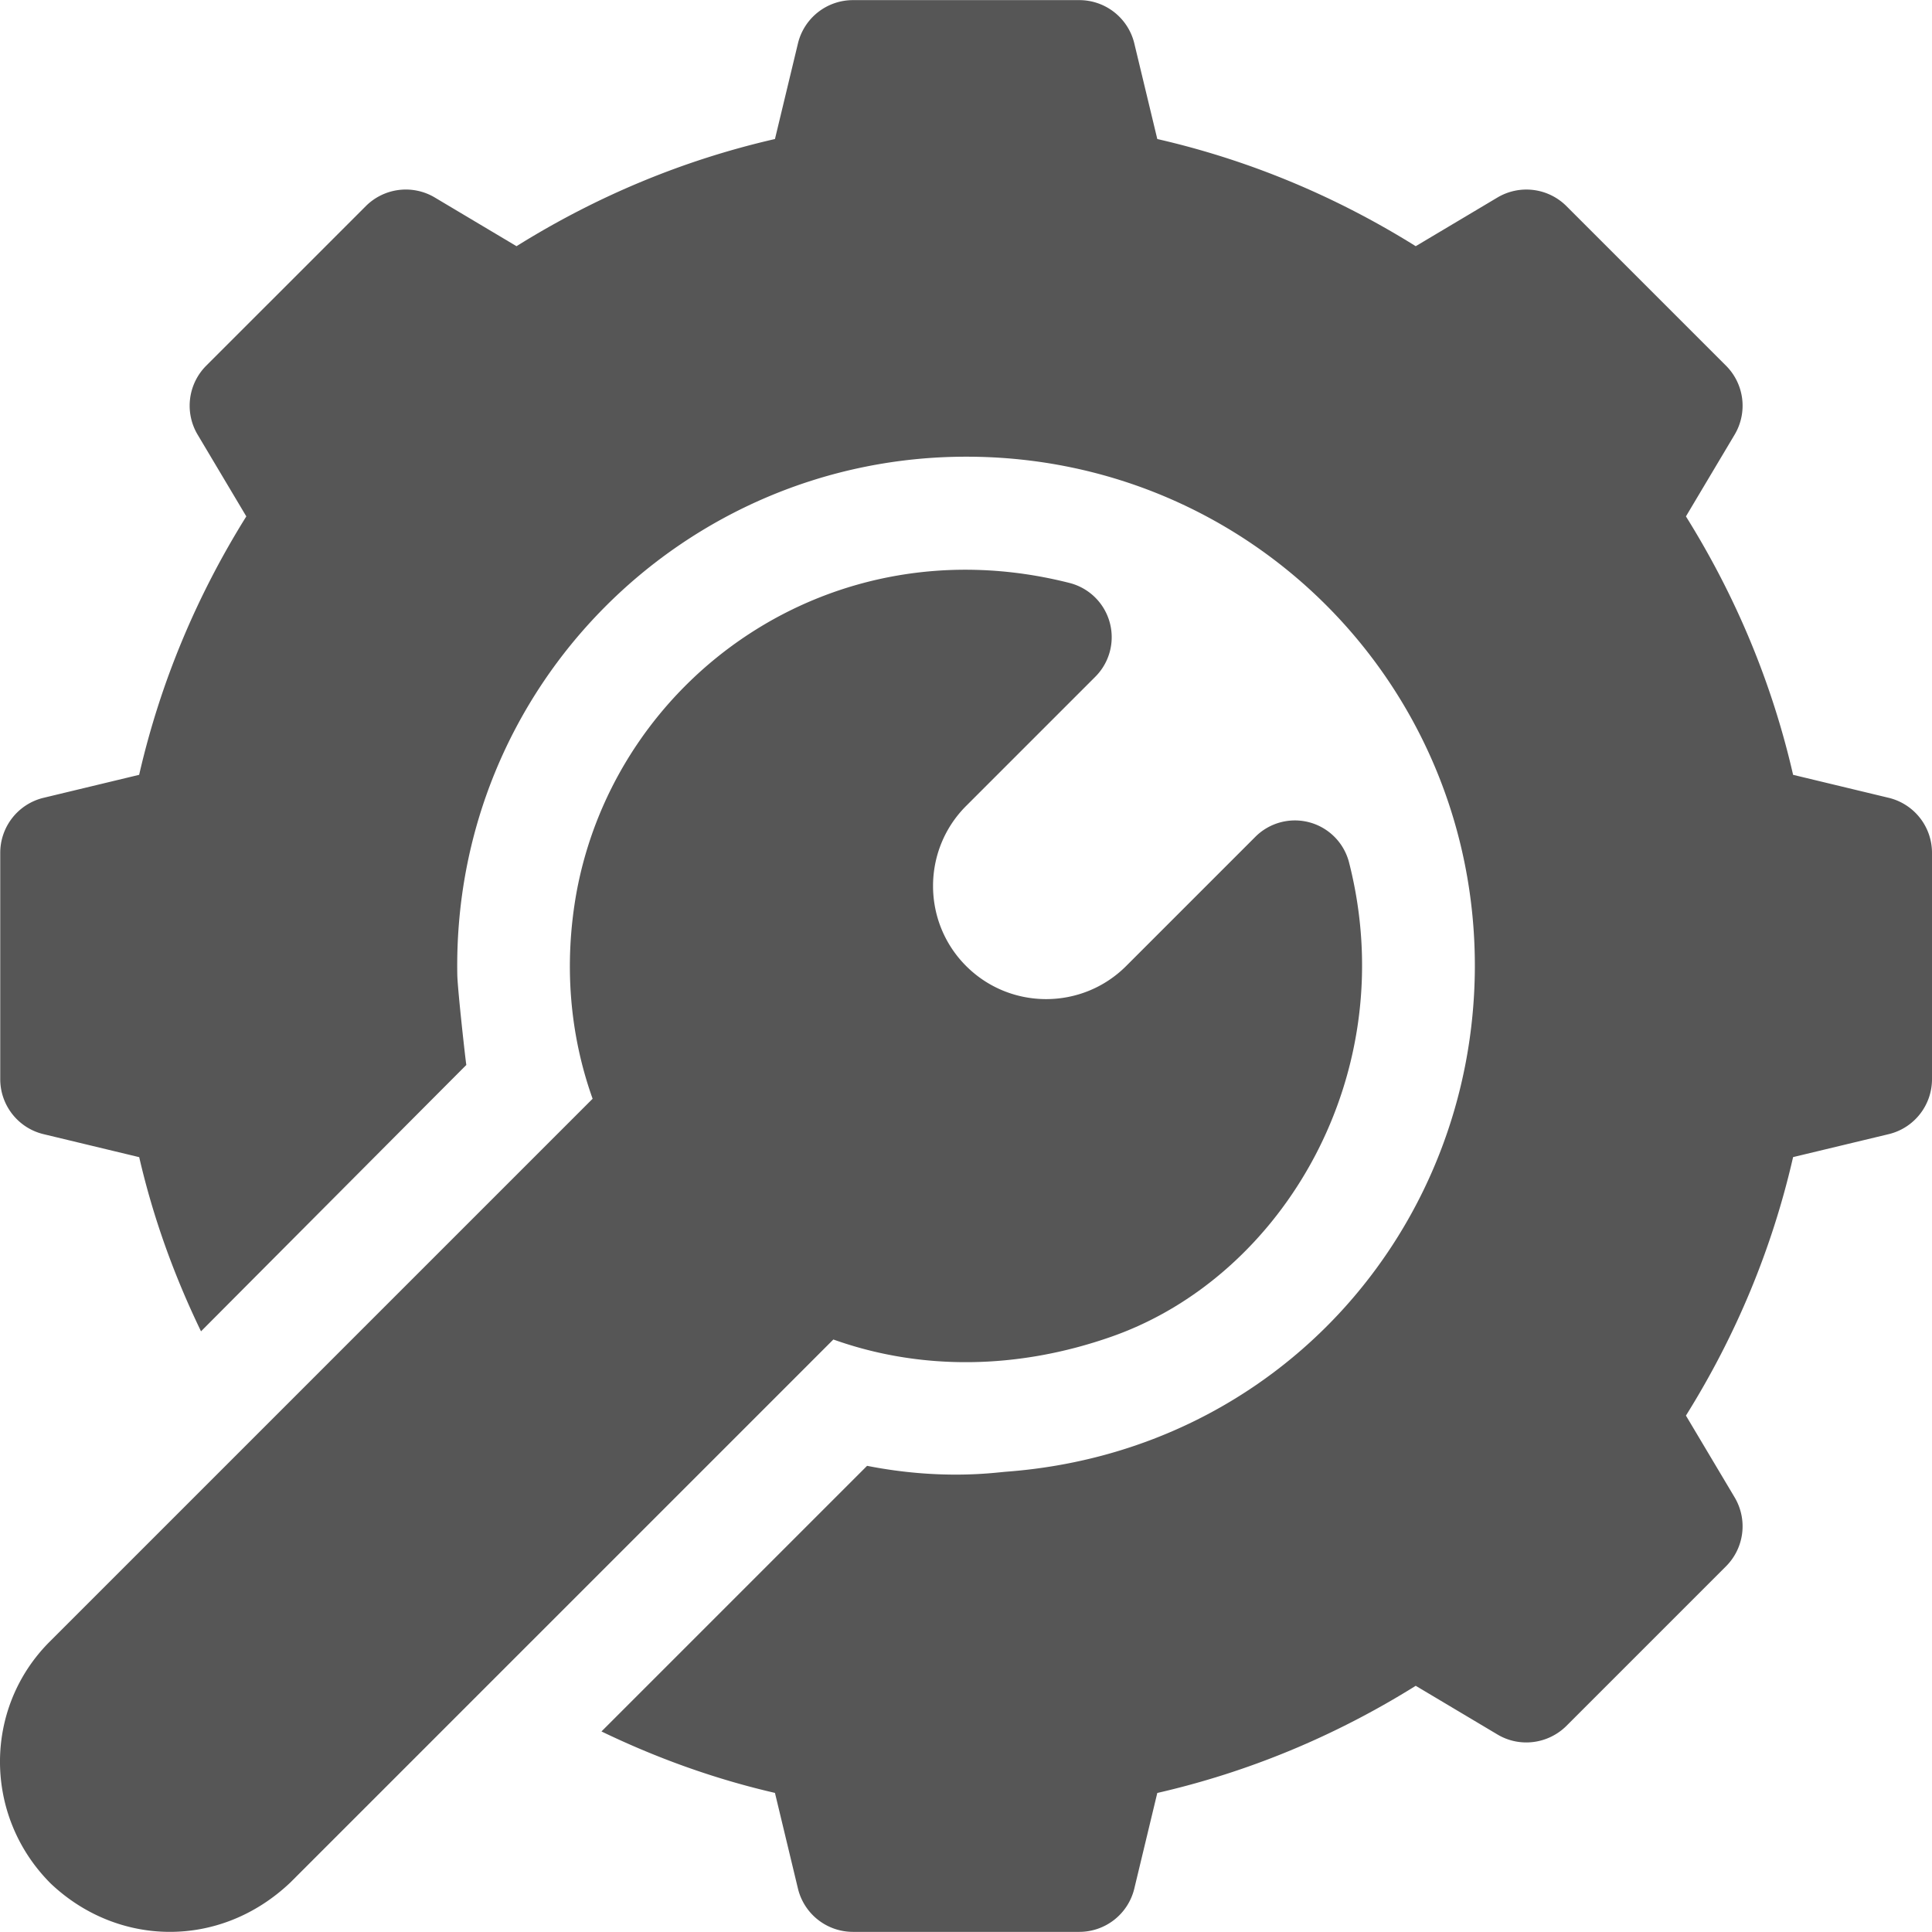 <svg xmlns="http://www.w3.org/2000/svg" version="1.1" xmlns:xlink="http://www.w3.org/1999/xlink" width="512" height="512" x="0" y="0" viewBox="0 0 512 512" style="enable-background:new 0 0 512 512" xml:space="preserve" class=""><g><path d="m123.583 282.227.001.004c.317-.32.296-.301-.001-.004z" fill="#565656" opacity="1" data-original="#000000" class=""></path><path d="m500.65 211.459-25.46-6.122c-5.536-24.167-15.071-47.133-28.399-68.487l12.903-21.662a14.998 14.998 0 0 0-2.285-18.279l-42.285-42.285a15.018 15.018 0 0 0-18.279-2.285l-21.662 12.903c-21.354-13.328-44.32-22.863-68.487-28.399l-6.122-25.46A14.996 14.996 0 0 0 286.03.031h-59.992a14.995 14.995 0 0 0-14.544 11.352l-6.122 25.46c-24.167 5.536-47.133 15.071-68.487 28.399l-21.662-12.903a14.998 14.998 0 0 0-18.279 2.285L54.657 96.908a15 15 0 0 0-2.285 18.279l12.903 21.662c-13.328 21.354-22.863 44.32-28.399 68.487l-25.46 6.122A14.996 14.996 0 0 0 .064 226.002v59.992c0 6.884 4.687 12.889 11.366 14.544l25.46 6.122c3.691 16.014 9.246 31.399 16.38 46.155 11.015-11.06 66.337-66.619 70.313-70.59-.196-1.01-2.339-20.221-2.396-23.963-1.276-76.427 60.283-137.233 134.904-137.233 75.132 0 135.043 60.582 134.76 135.437-.322 69.227-51.991 128.161-124.155 133.551-3.122.24-17.236 2.322-36.909-1.556l-70.391 70.391c14.7 7.091 30.027 12.61 45.975 16.287l6.122 25.475a14.996 14.996 0 0 0 14.544 11.352h59.992a14.995 14.995 0 0 0 14.544-11.352l6.122-25.46c24.167-5.536 47.133-15.071 68.487-28.399l21.662 12.903c5.873 3.516 13.416 2.549 18.279-2.285l42.285-42.285a15 15 0 0 0 2.285-18.279l-12.903-21.662c13.343-21.354 22.863-44.32 28.399-68.502l25.445-6.107c6.679-1.655 11.366-7.66 11.366-14.544v-59.992a14.993 14.993 0 0 0-11.35-14.543z" fill="#565656" opacity="1" data-original="#000000" class=""></path><path d="M357.518 228.58a14.822 14.822 0 0 0-10.445-10.634 14.819 14.819 0 0 0-14.399 3.827L298.449 256c-11.699 11.699-30.717 11.699-42.417 0-11.688-11.688-11.688-30.728 0-42.417l34.24-34.24a14.826 14.826 0 0 0-6.816-24.847c-63.286-16.083-120.238 25.14-130.683 82.067-3.354 18.748-1.86 37.422 4.276 54.617-8.534 8.535-140.348 140.347-143.891 143.892-17.591 17.591-17.591 46.21.278 64.079 17.702 16.78 44.813 17.486 63.522-.278L220.85 354.981c23.043 8.224 48.742 8.057 73.891-.817 45.315-15.99 77.03-69.653 62.777-125.584z" fill="#565656" opacity="1" data-original="#000000" class=""></path></g></svg>